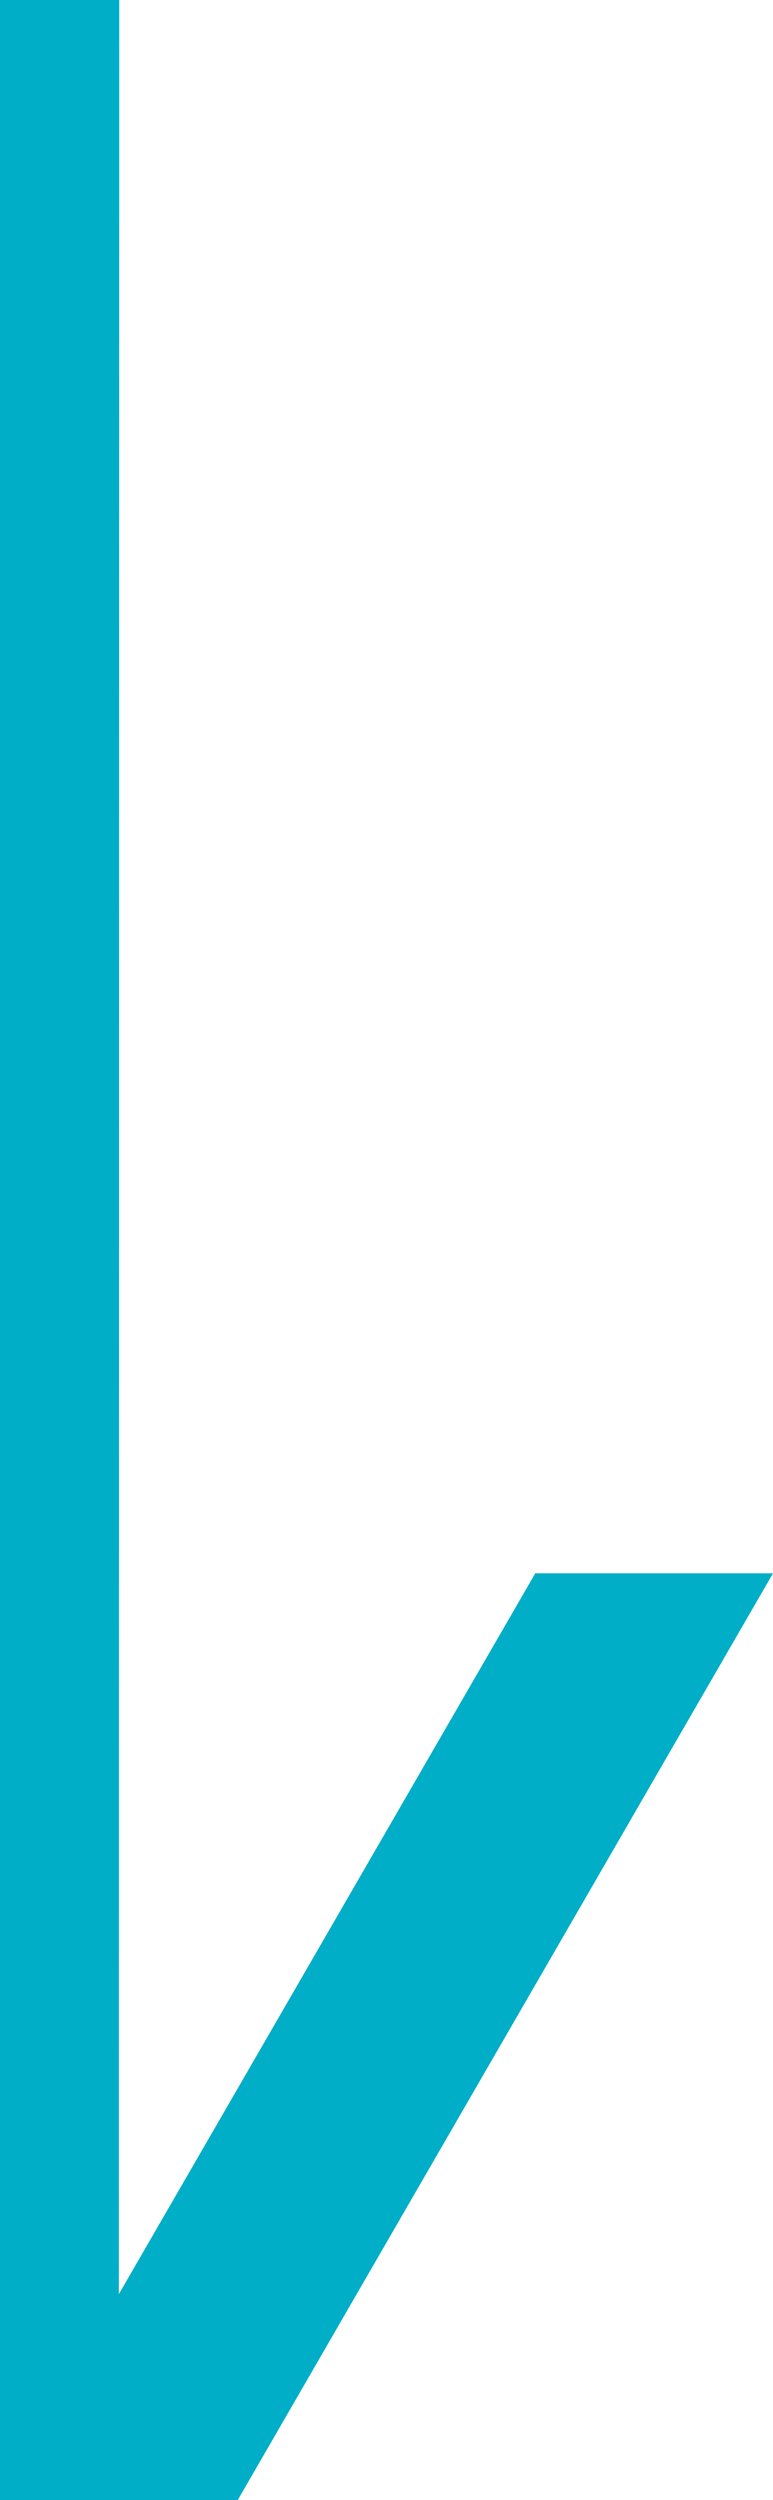 <?xml version="1.0" encoding="UTF-8"?>
<svg id="_圖層_2" data-name="圖層 2" xmlns="http://www.w3.org/2000/svg" width="20.42" height="66.04" viewBox="0 0 20.42 66.04">
  <g id="_圖層_1-2" data-name="圖層 1">
    <polygon points="0 66.04 6.28 66.04 20.42 41.56 14.14 41.56 3.14 60.6 3.15 0 0 0 0 66.04" fill="#00aec7"/>
  </g>
</svg>